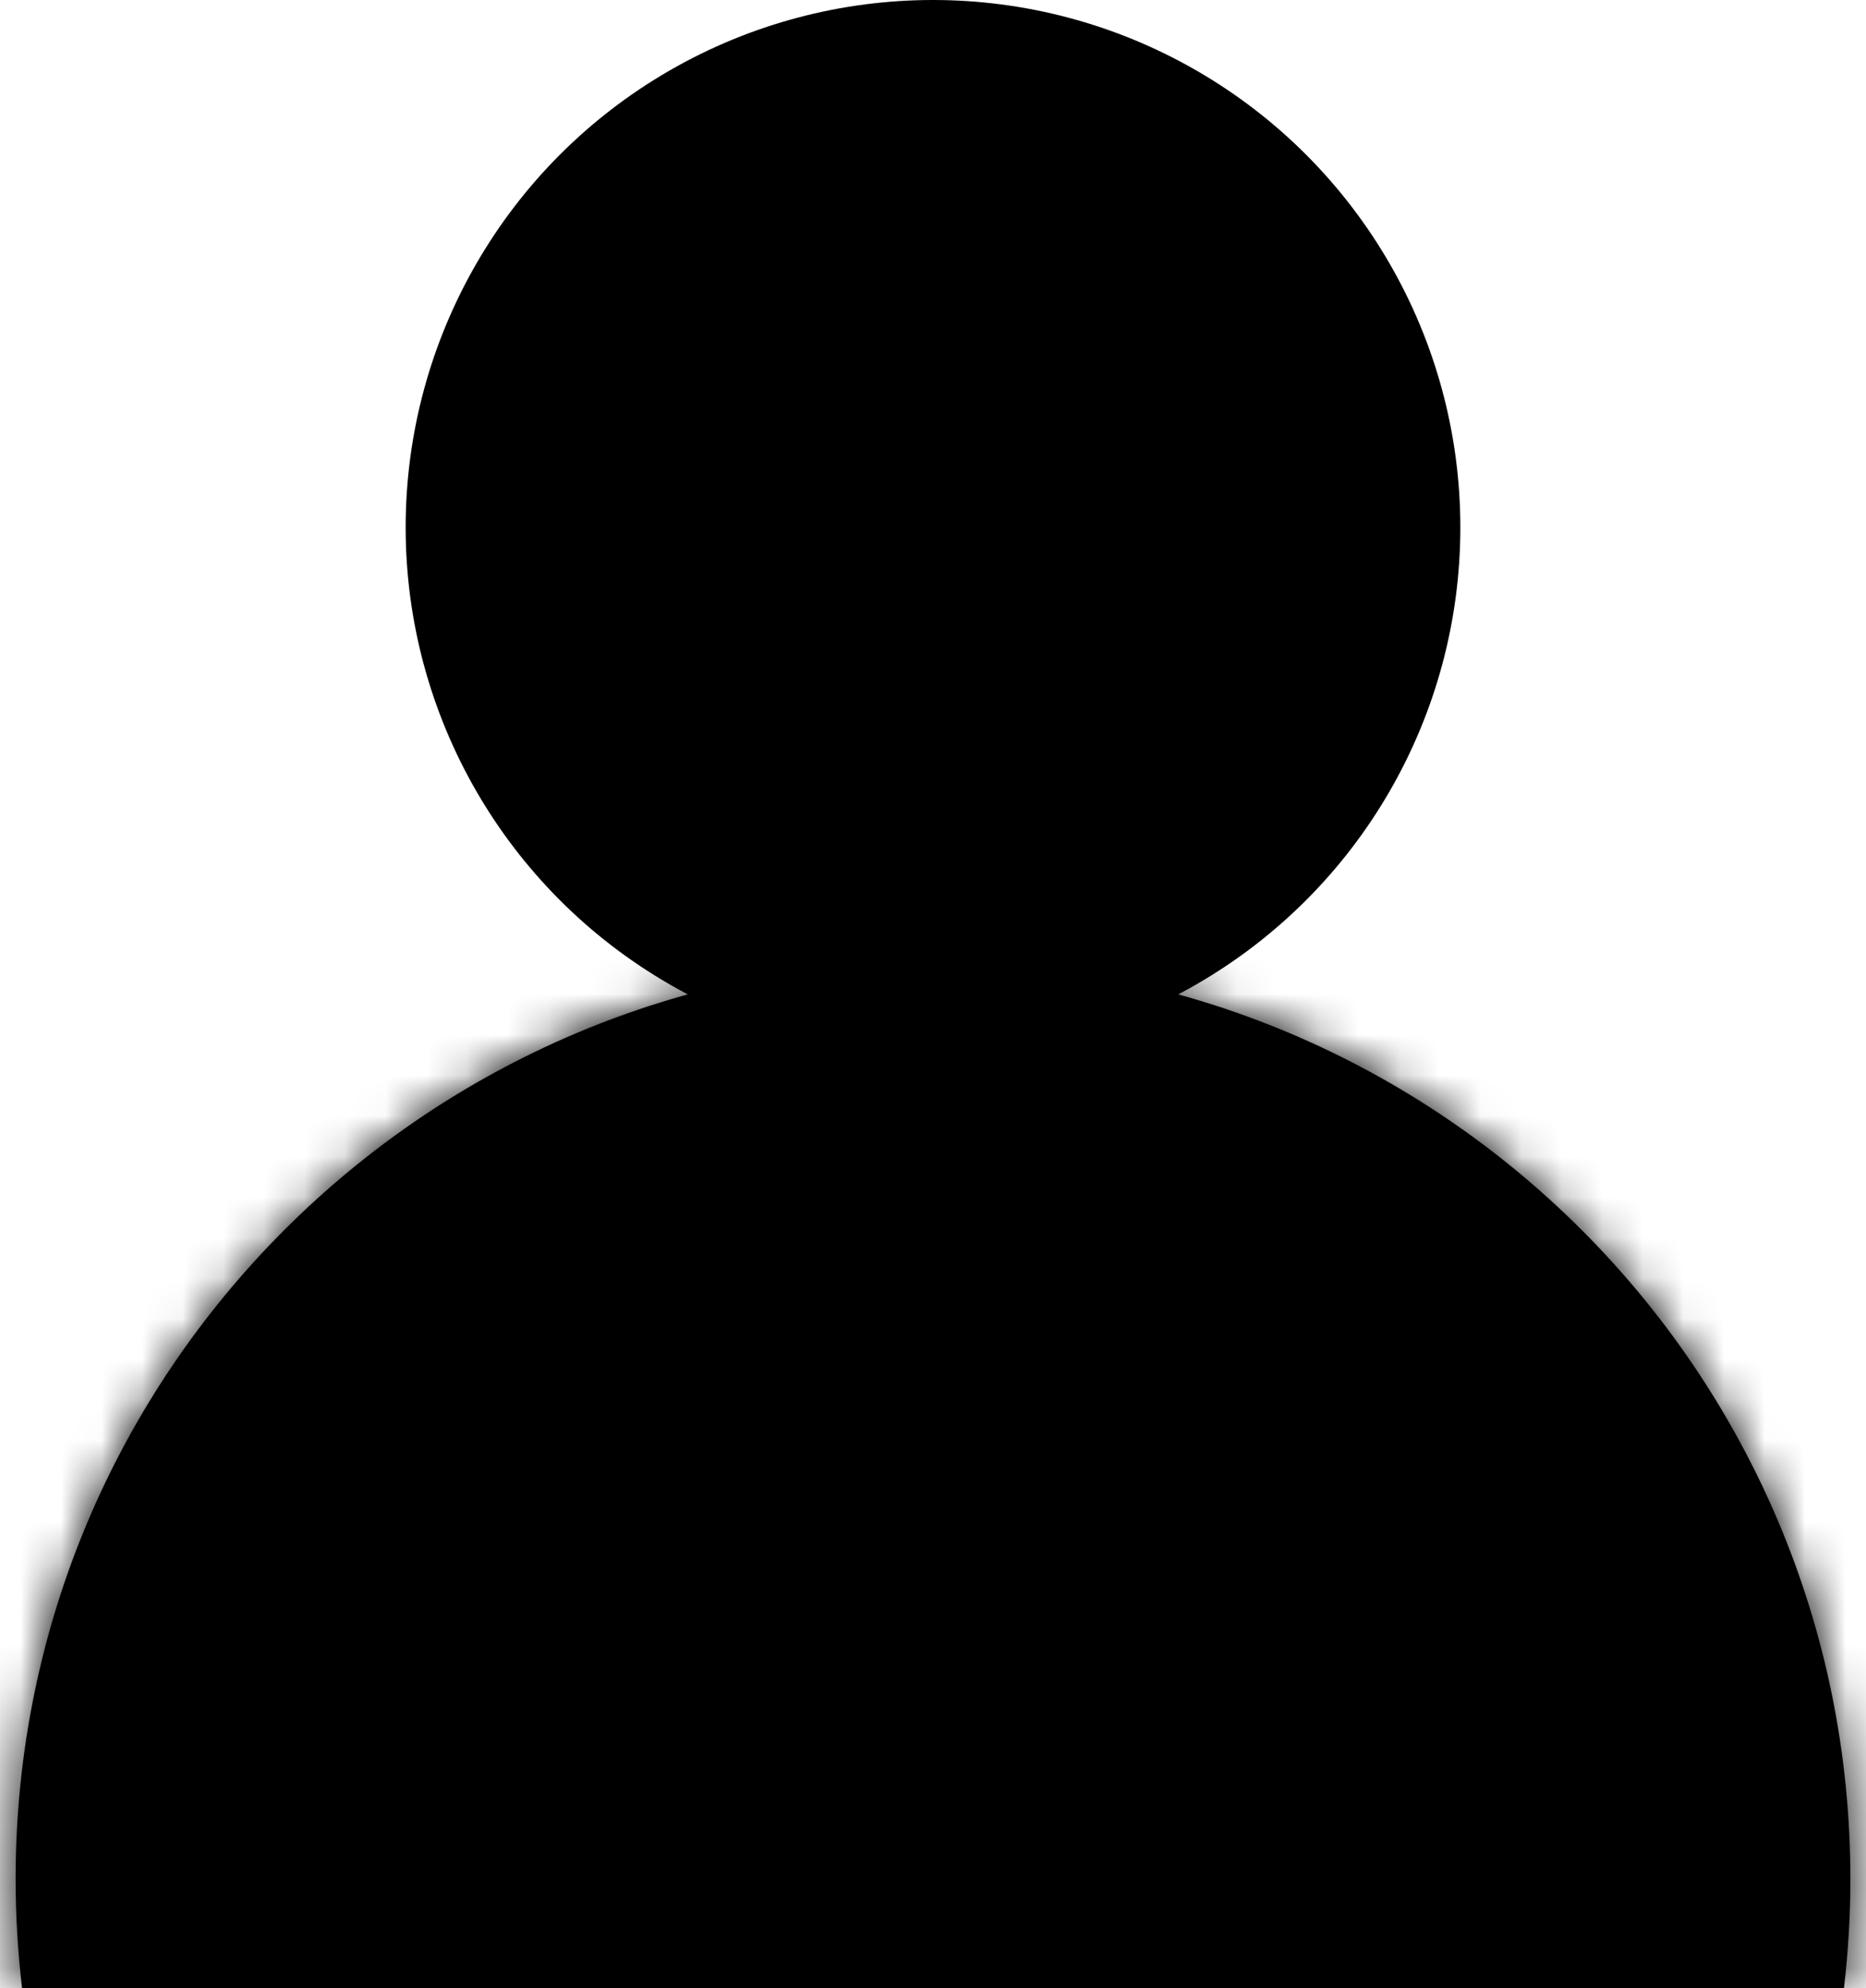<?xml version="1.0" encoding="UTF-8"?> <svg xmlns="http://www.w3.org/2000/svg" width="46" height="49" viewBox="0 0 46 49" fill="none"><circle cx="23" cy="13" r="11.5" fill="black" stroke="black" stroke-width="3"></circle><mask id="path-2-inside-1_151_139" fill="white"><path fill-rule="evenodd" clip-rule="evenodd" d="M45.457 49C45.562 48.117 45.615 47.218 45.615 46.307C45.615 33.817 35.49 23.692 23 23.692C10.51 23.692 0.385 33.817 0.385 46.307C0.385 47.218 0.439 48.117 0.543 49H45.457Z"></path></mask><path fill-rule="evenodd" clip-rule="evenodd" d="M45.457 49C45.562 48.117 45.615 47.218 45.615 46.307C45.615 33.817 35.49 23.692 23 23.692C10.51 23.692 0.385 33.817 0.385 46.307C0.385 47.218 0.439 48.117 0.543 49H45.457Z" fill="black"></path><path d="M45.457 49V52H48.122L48.436 49.353L45.457 49ZM0.543 49L-2.436 49.353L-2.122 52H0.543V49ZM42.615 46.307C42.615 47.1 42.569 47.881 42.478 48.646L48.436 49.353C48.555 48.353 48.615 47.337 48.615 46.307H42.615ZM23 26.692C33.833 26.692 42.615 35.474 42.615 46.307H48.615C48.615 32.16 37.147 20.692 23 20.692V26.692ZM3.385 46.307C3.385 35.474 12.167 26.692 23 26.692V20.692C8.853 20.692 -2.615 32.16 -2.615 46.307H3.385ZM3.522 48.646C3.432 47.881 3.385 47.1 3.385 46.307H-2.615C-2.615 47.337 -2.554 48.353 -2.436 49.353L3.522 48.646ZM0.543 52H45.457V46H0.543V52Z" fill="black" mask="url(#path-2-inside-1_151_139)"></path></svg> 